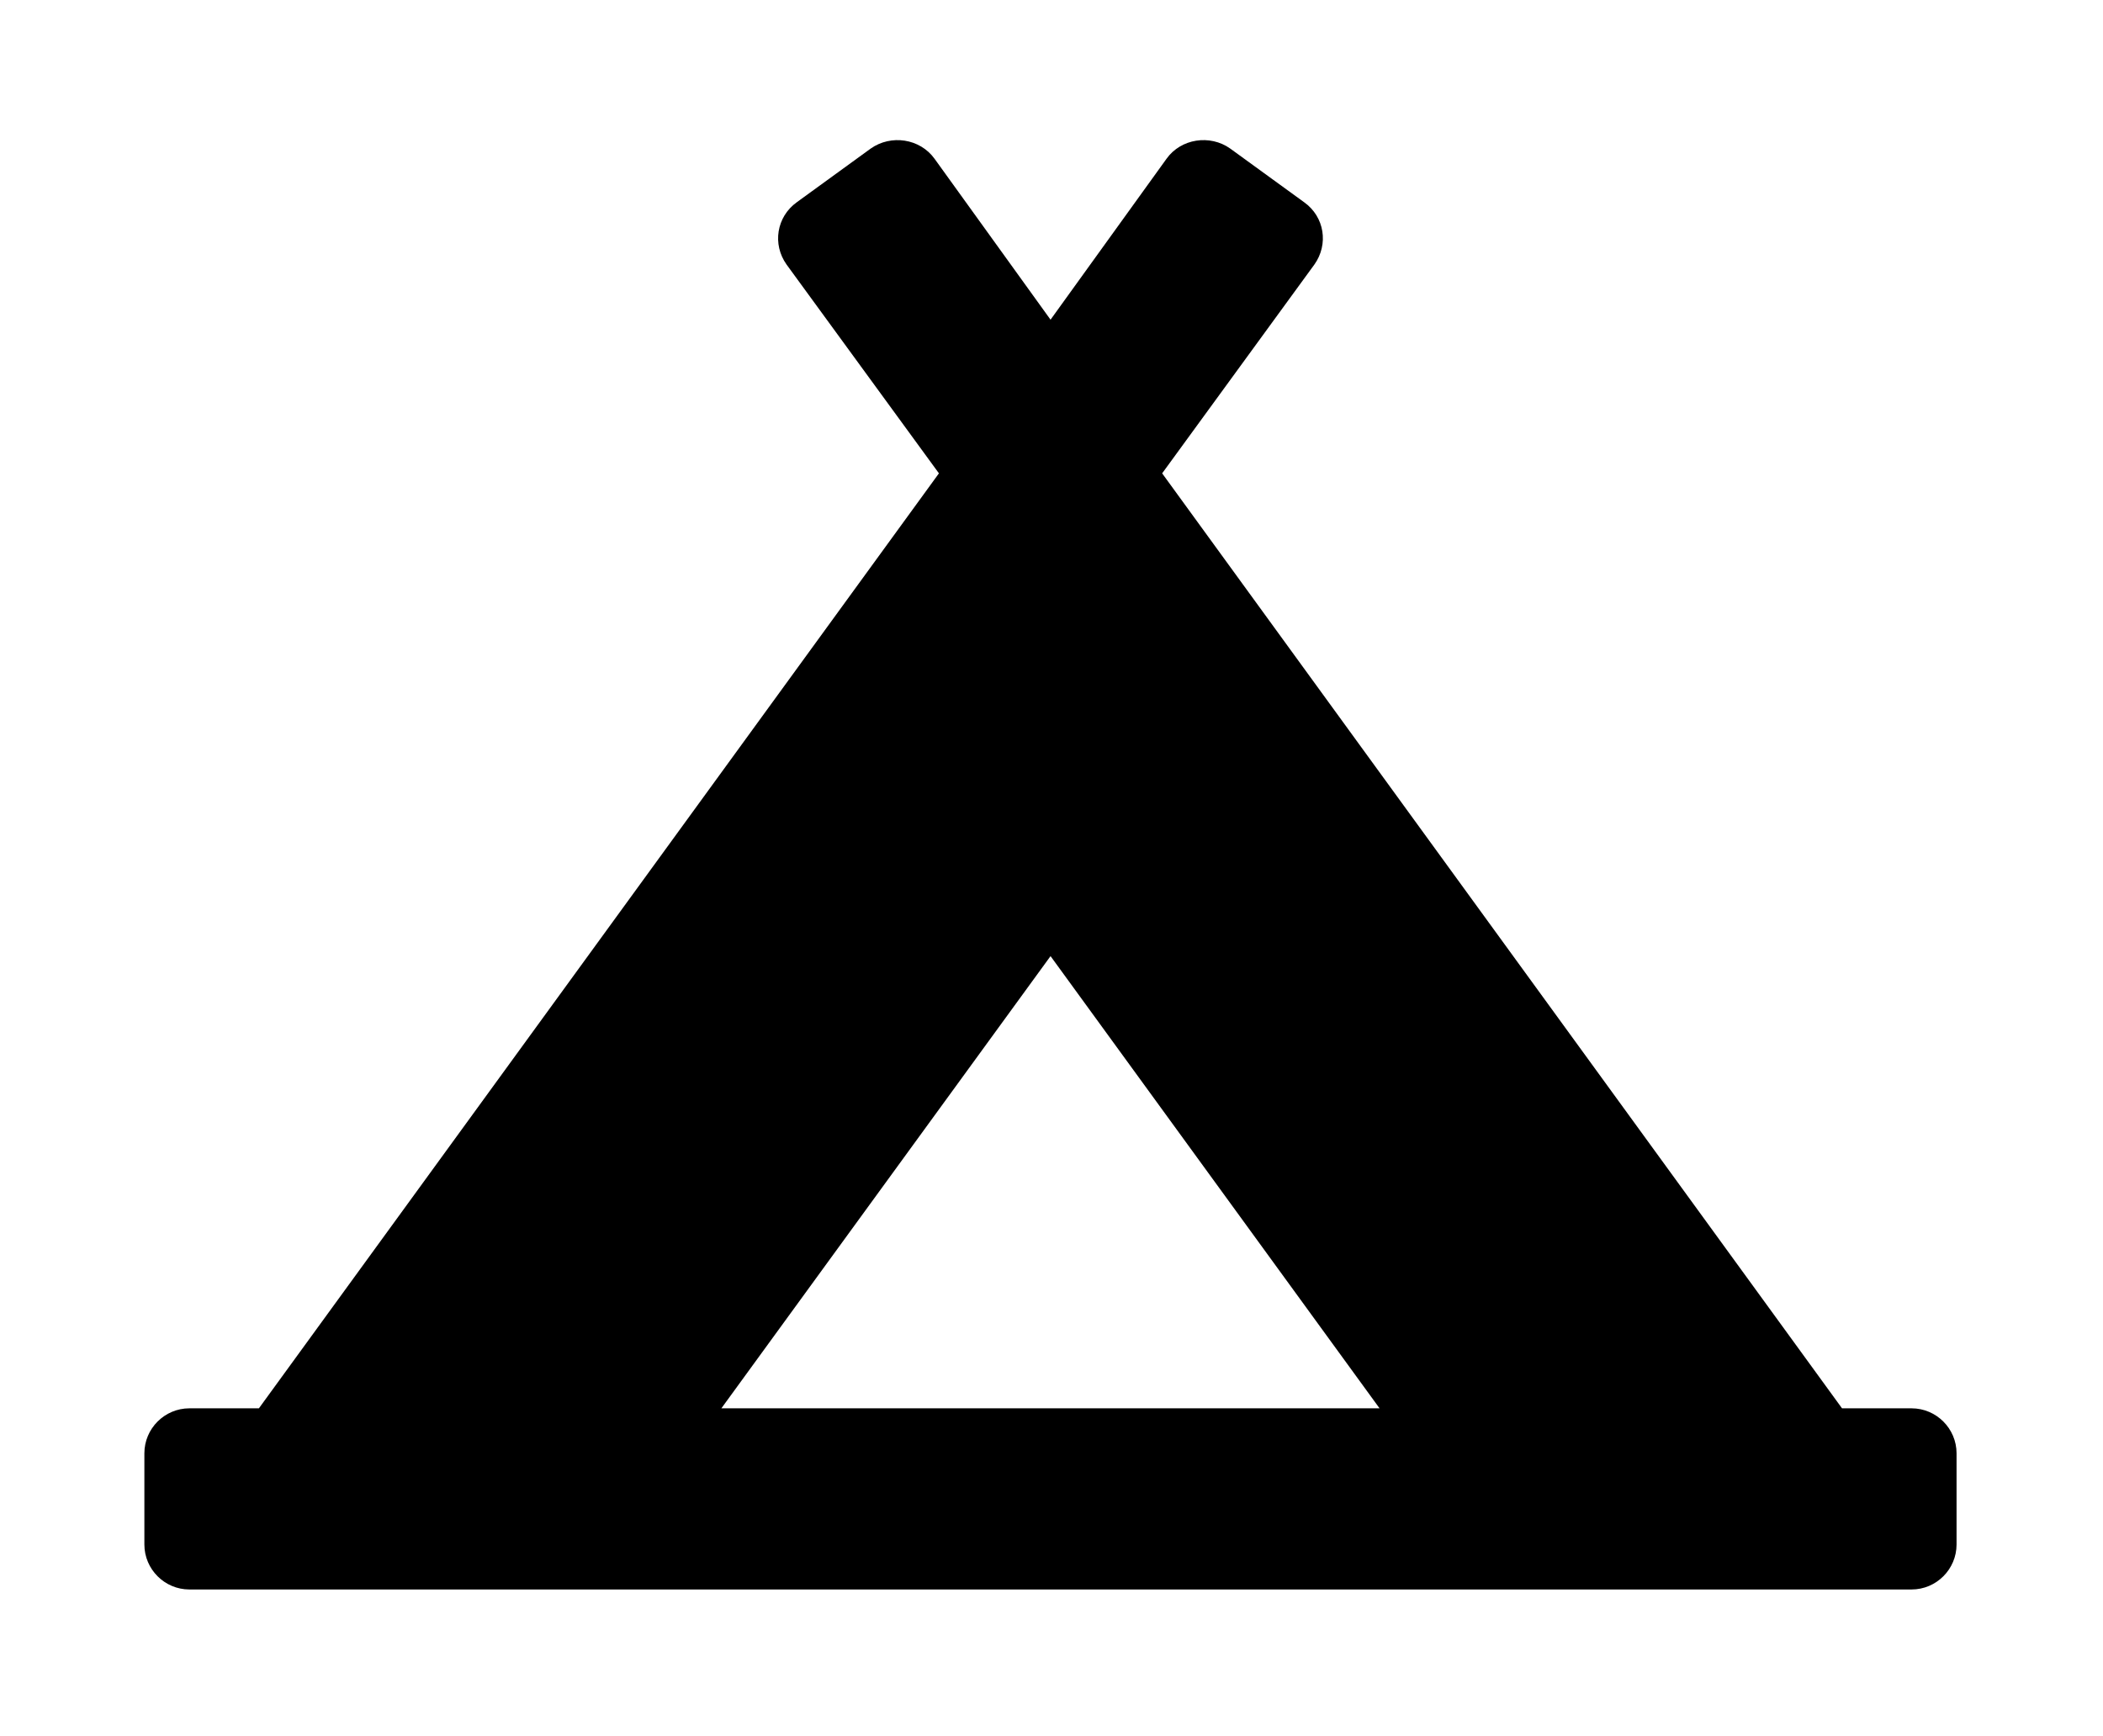 <?xml version='1.0' encoding='UTF-8'?>
<!-- This file was generated by dvisvgm 2.13.3 -->
<svg version='1.1' xmlns='http://www.w3.org/2000/svg' xmlns:xlink='http://www.w3.org/1999/xlink' viewBox='-193.083 -193.083 38.759 32'>
<title>\faCampground</title>
<desc Packages='' CommandUnicode='U+1F3D5,U+FE0F' UnicodePackages='[utf8]{inputenc}'/>
<defs>
<path id='g0-132' d='M12.144 0H11.666L6.994-6.426L8.04-7.861C8.139-8 8.11-8.189 7.97-8.289L7.462-8.658C7.323-8.757 7.123-8.727 7.024-8.588L6.227-7.482L5.43-8.588C5.33-8.727 5.131-8.757 4.991-8.658L4.483-8.289C4.344-8.189 4.314-8 4.413-7.861L5.46-6.426L.787 0H.309C.139 0 0 .139 0 .309V.936C0 1.106 .139 1.245 .309 1.245H12.144C12.314 1.245 12.453 1.106 12.453 .936V.309C12.453 .139 12.314 0 12.144 0ZM6.227-3.108L8.488 0H3.965L6.227-3.108Z'/>
</defs>
<g id='page1' transform='scale(2.682)'>
<use x='-71' y='-62.313' xlink:href='#g0-132'/>
</g>
</svg>
